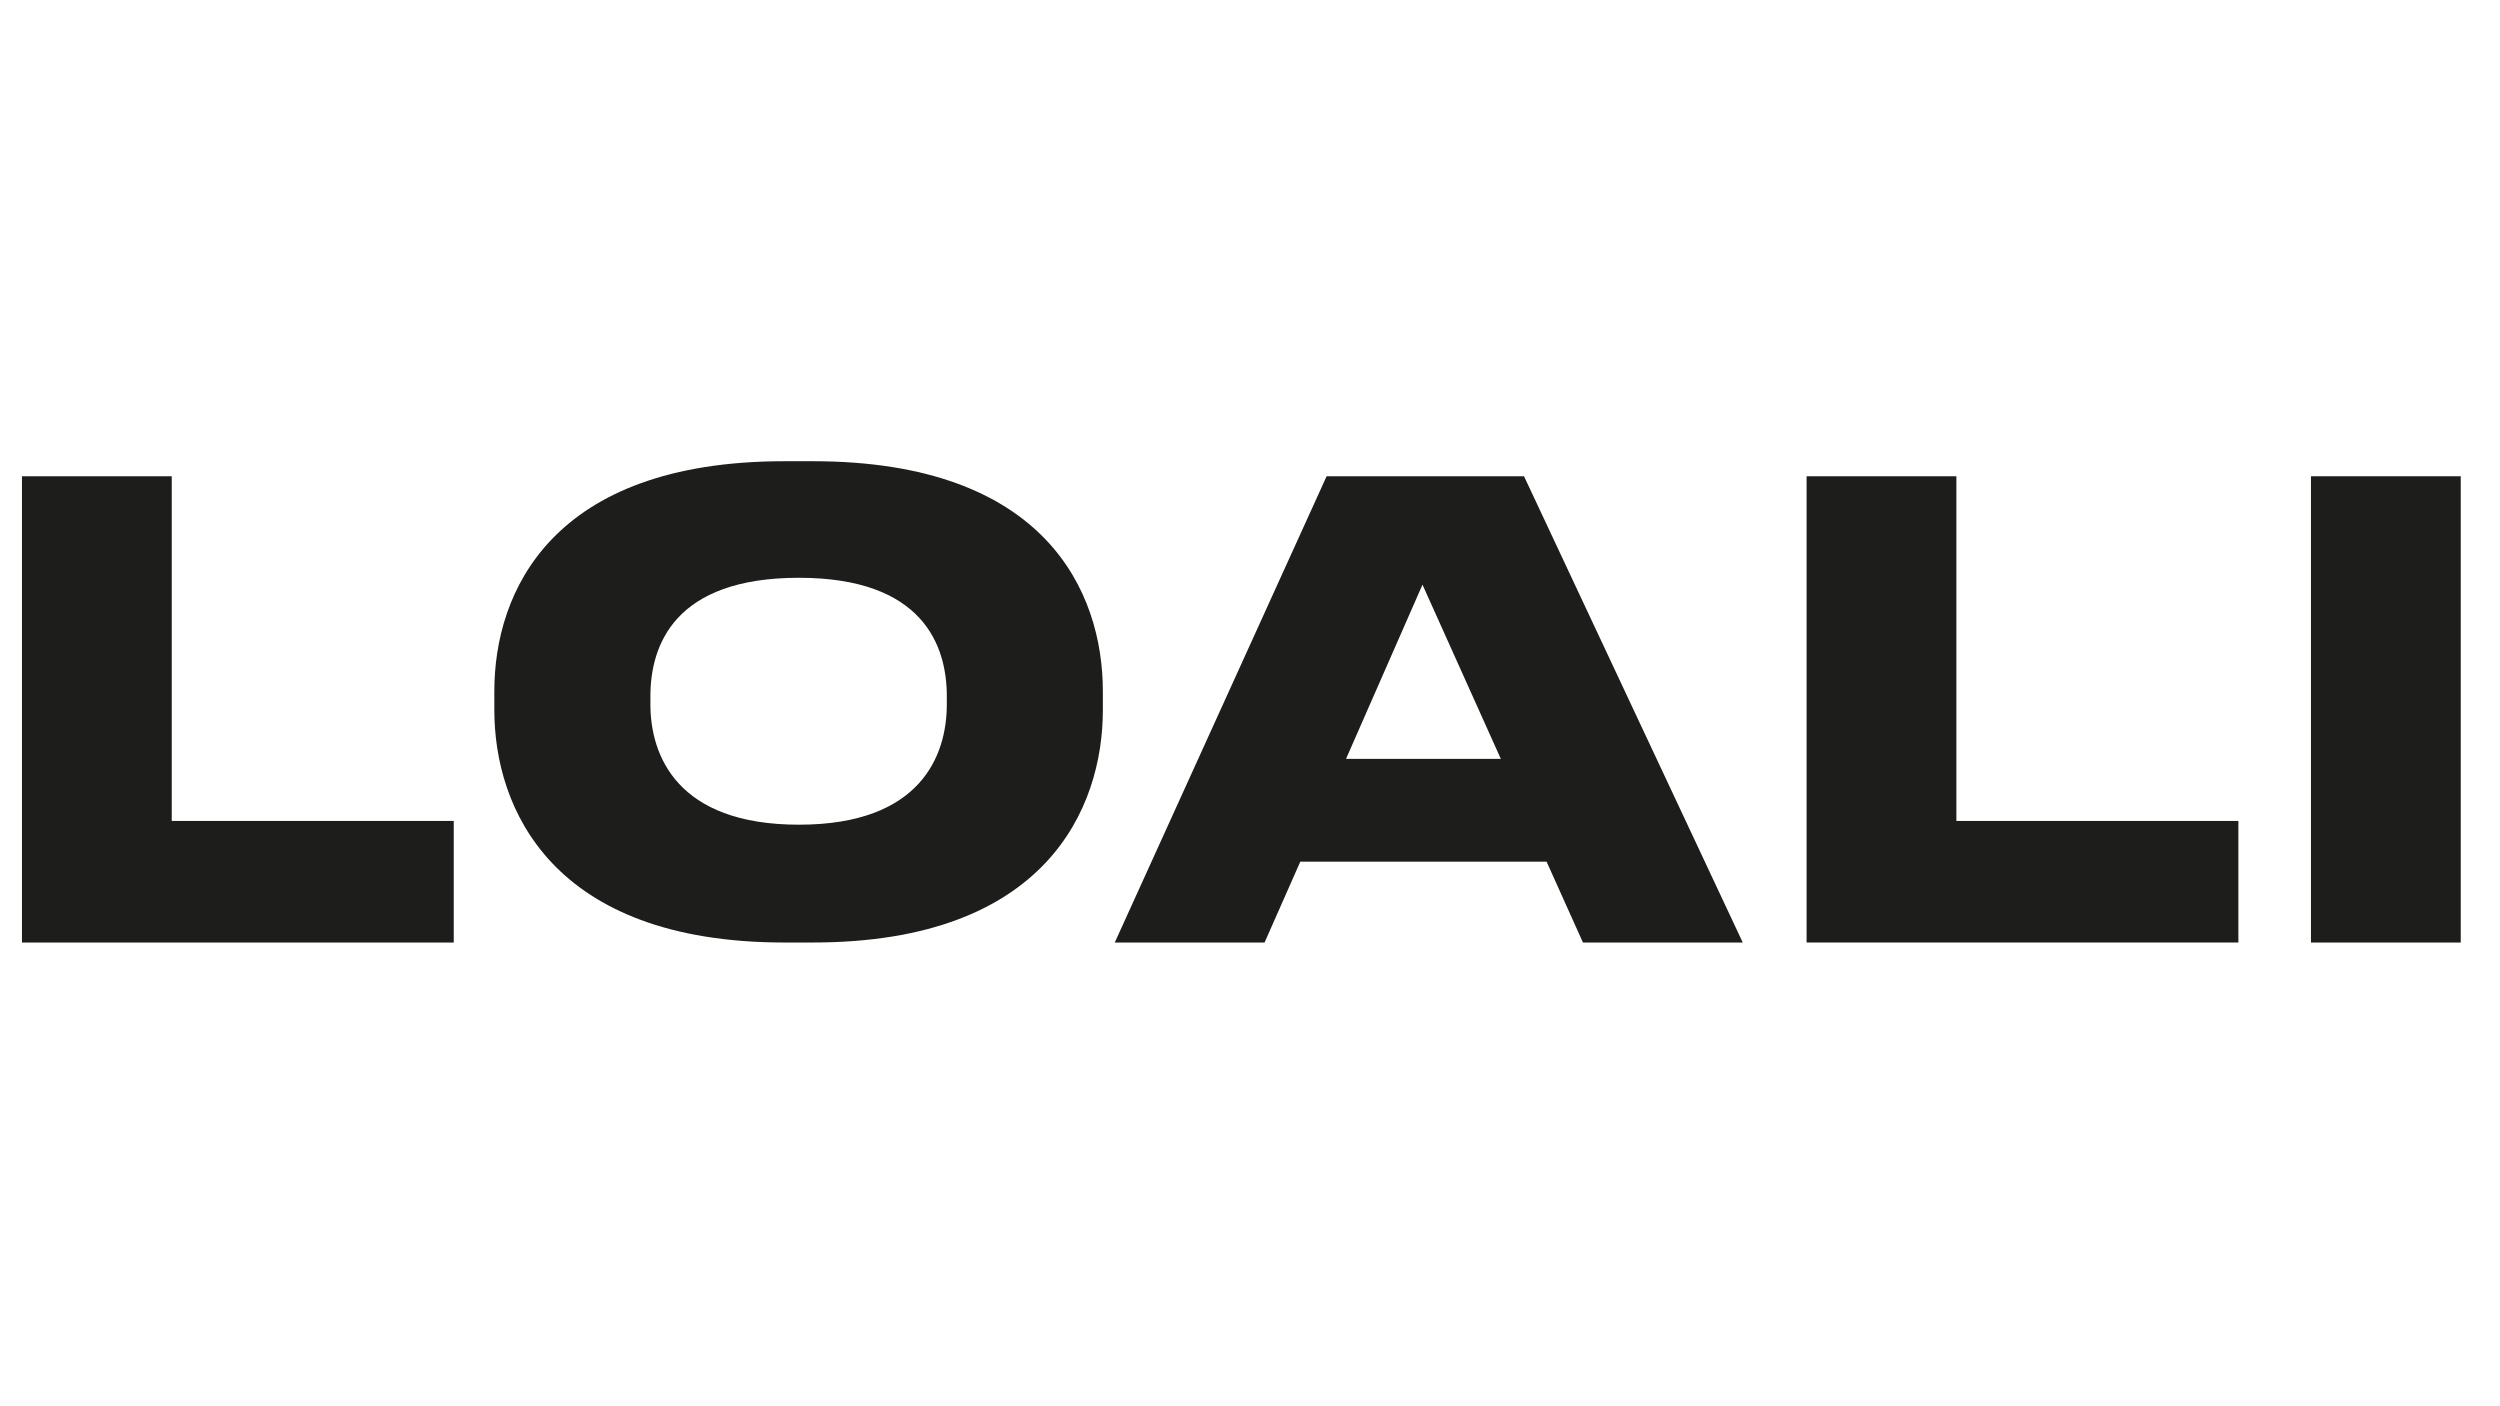 <!--?xml version="1.0" encoding="UTF-8"?-->
<svg viewBox="0 0 1366 768" version="1.1" xmlns="http://www.w3.org/2000/svg" data-sanitized-data-name="Calque 1" data-name="Calque 1" id="Calque_1">
  <defs>
    <style>
      .cls-1 {
        fill: #1d1d1b;
        stroke-width: 0px;
      }
    </style>
  </defs>
  <path d="M247.93,448.56v66.43H12v-254.76h81.84v188.33h154.08Z" class="cls-1"></path>
  <path d="M602.6,377.68v10.27c0,53.41-30.81,127.04-158.54,127.04h-15.42c-127.38,0-158.54-73.63-158.54-127.04v-10.27c0-54.11,31.15-125.67,158.54-125.67h15.42c127.39,0,158.54,71.56,158.54,125.67ZM436.53,315.7c-68.15,0-81.15,36.97-81.15,64.72v4.45c0,27.73,14.38,65.74,81.15,65.74s80.81-38.01,80.81-65.74v-4.45c0-27.73-13.02-64.72-80.81-64.72Z" class="cls-1"></path>
  <path d="M710.48,470.82l-19.52,44.17h-81.85l115.75-254.76h107.87l119.52,254.77h-87.32l-19.87-44.17h-134.59ZM735.47,414.65h84.58l-42.8-95.19-41.78,95.19Z" class="cls-1"></path>
  <path d="M1223.05,448.56v66.43h-235.93v-254.76h81.85v188.33h154.08Z" class="cls-1"></path>
  <path d="M1262.7,260.23h81.85v254.77h-81.85v-254.77Z" class="cls-1"></path>
</svg>